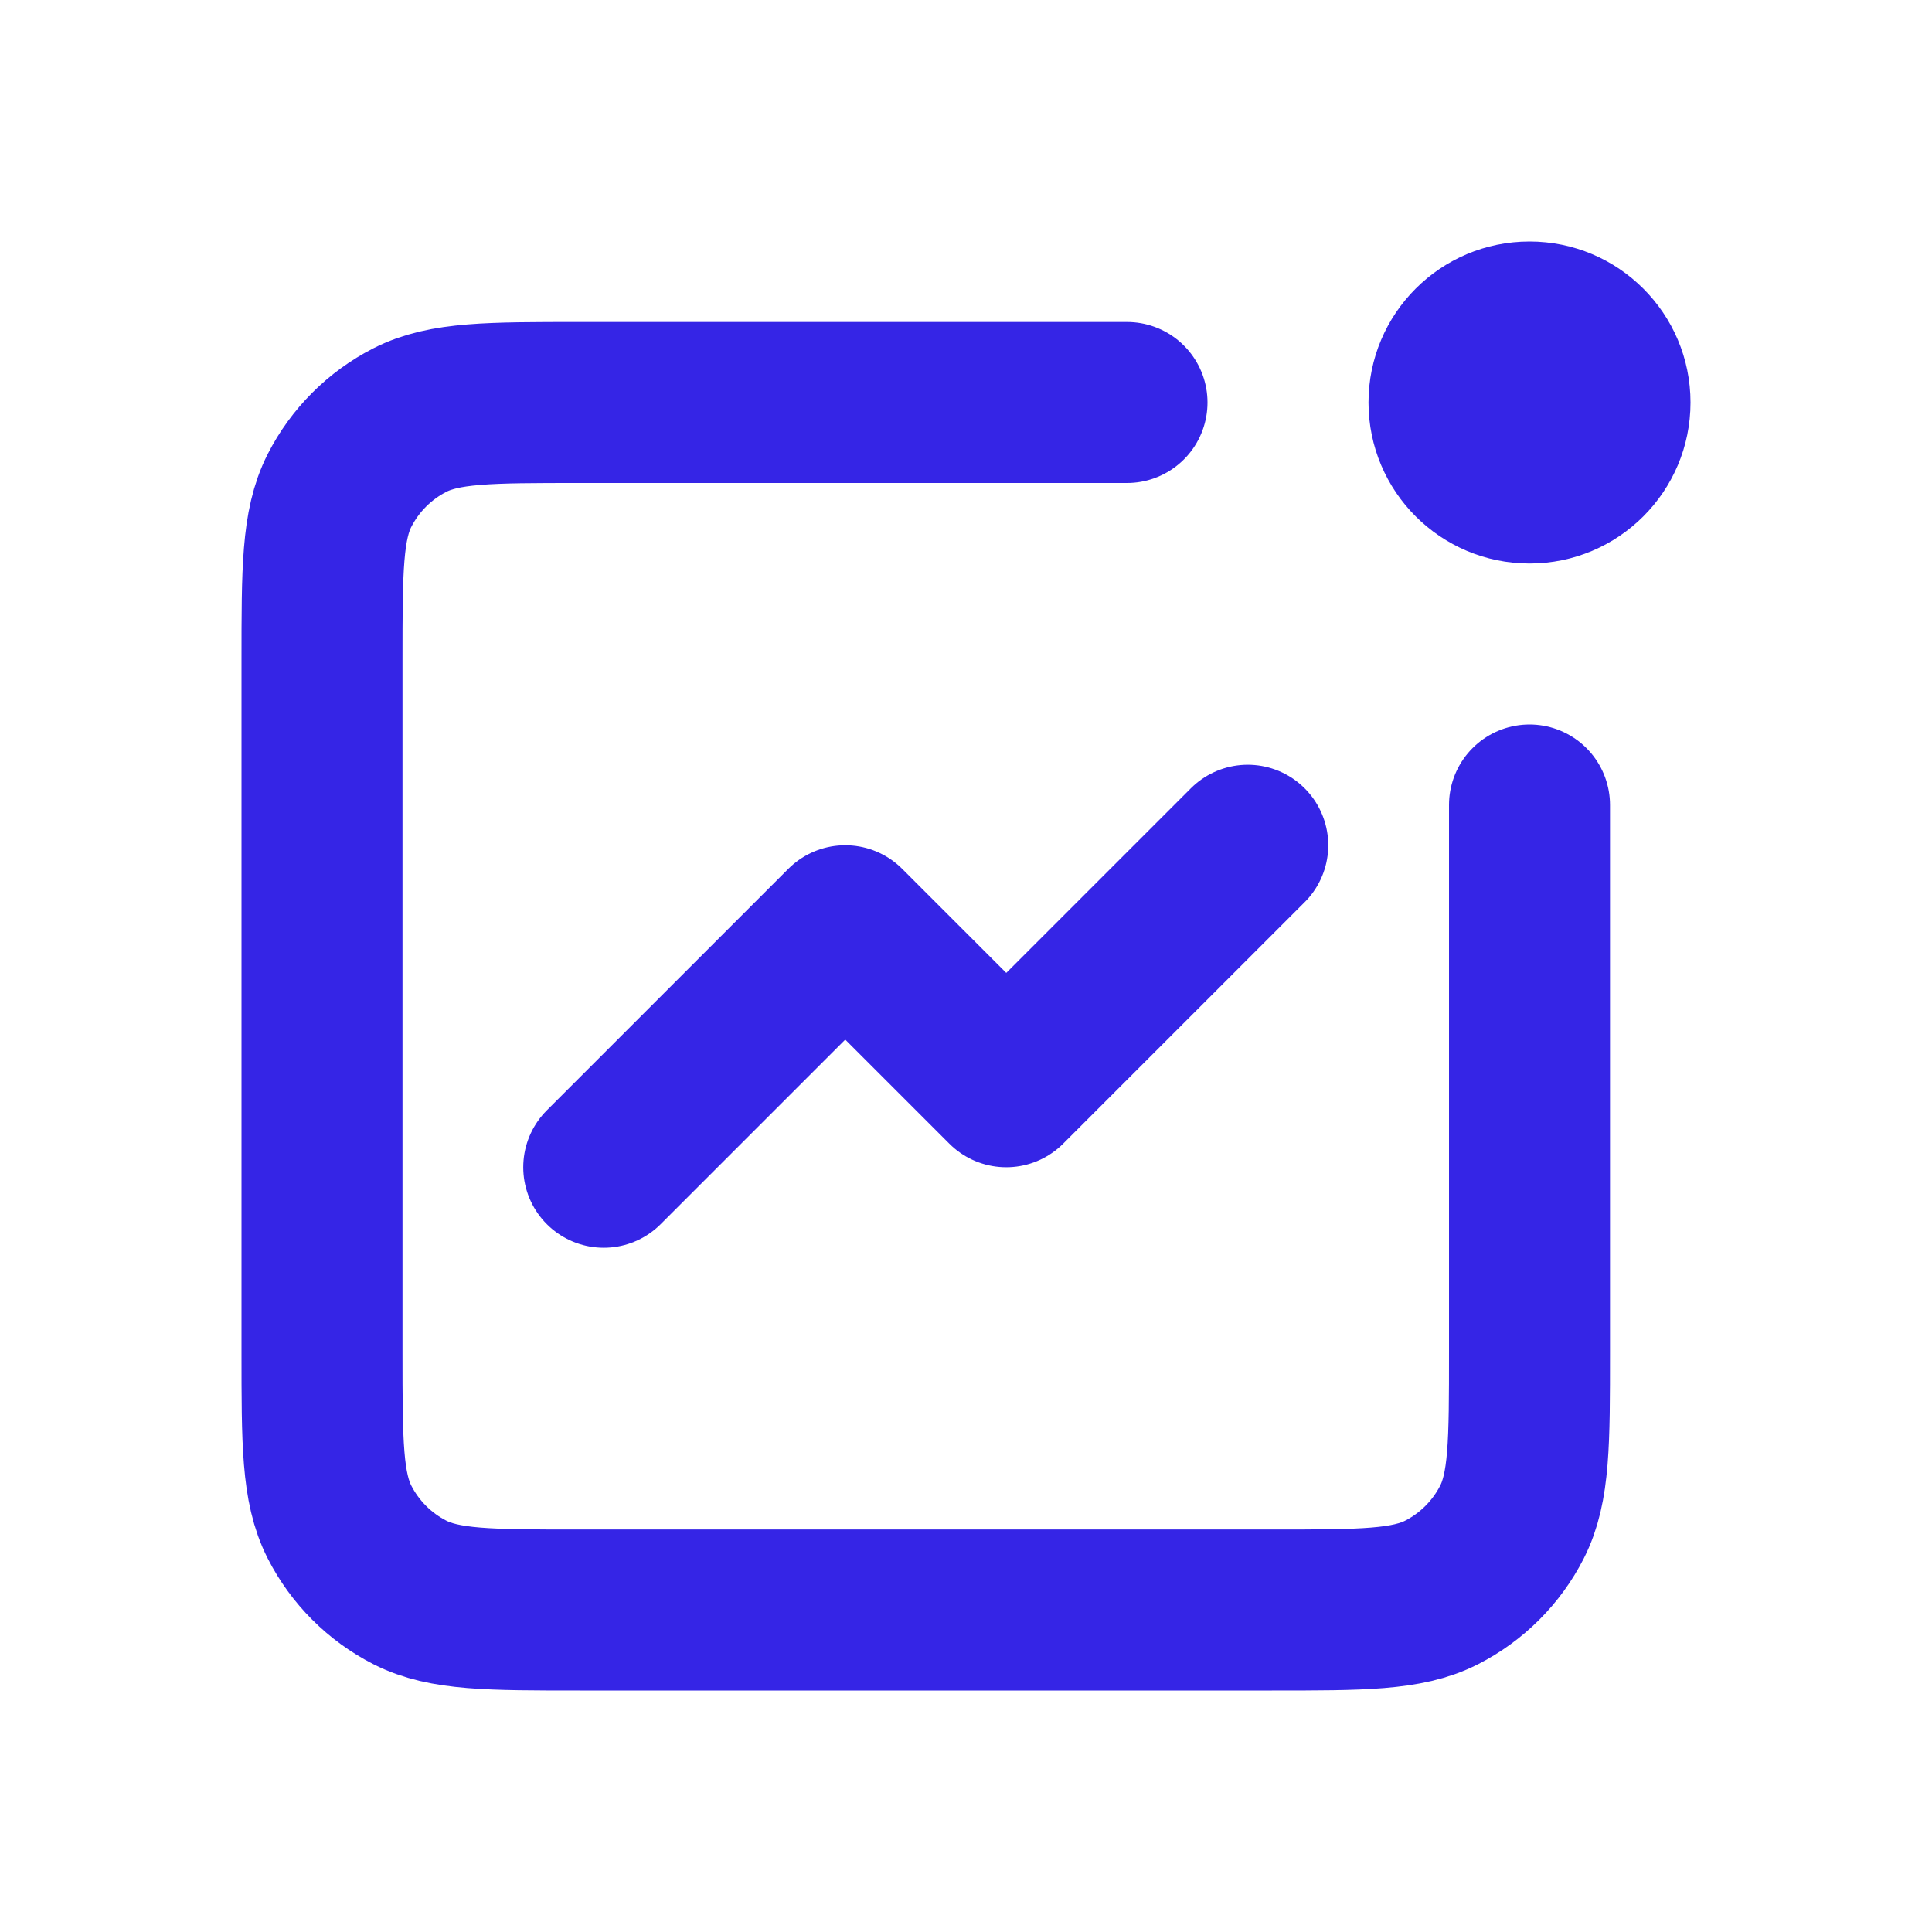<svg width="24" height="24" viewBox="0 0 24 24" fill="none" xmlns="http://www.w3.org/2000/svg">
    <path d="M15.5 10.5L12.5 13.5L10.5 11.5L7.5 14.5" stroke="#3525E6" stroke-width="2" stroke-linecap="round" stroke-linejoin="round"/>
    <path d="M14 5H7.2C6.08 5 5.52 5 5.092 5.218C4.716 5.41 4.41 5.716 4.218 6.092C4 6.52 4 7.08 4 8.2V16.8C4 17.92 4 18.48 4.218 18.908C4.41 19.284 4.716 19.59 5.092 19.782C5.52 20 6.08 20 7.2 20H15.8C16.92 20 17.48 20 17.908 19.782C18.284 19.59 18.59 19.284 18.782 18.908C19 18.48 19 17.92 19 16.8V10" stroke="#3525E6" stroke-width="2" stroke-linecap="round"/>
    <circle cx="19" cy="5" r="2" fill="#3525E6"/>
</svg>
